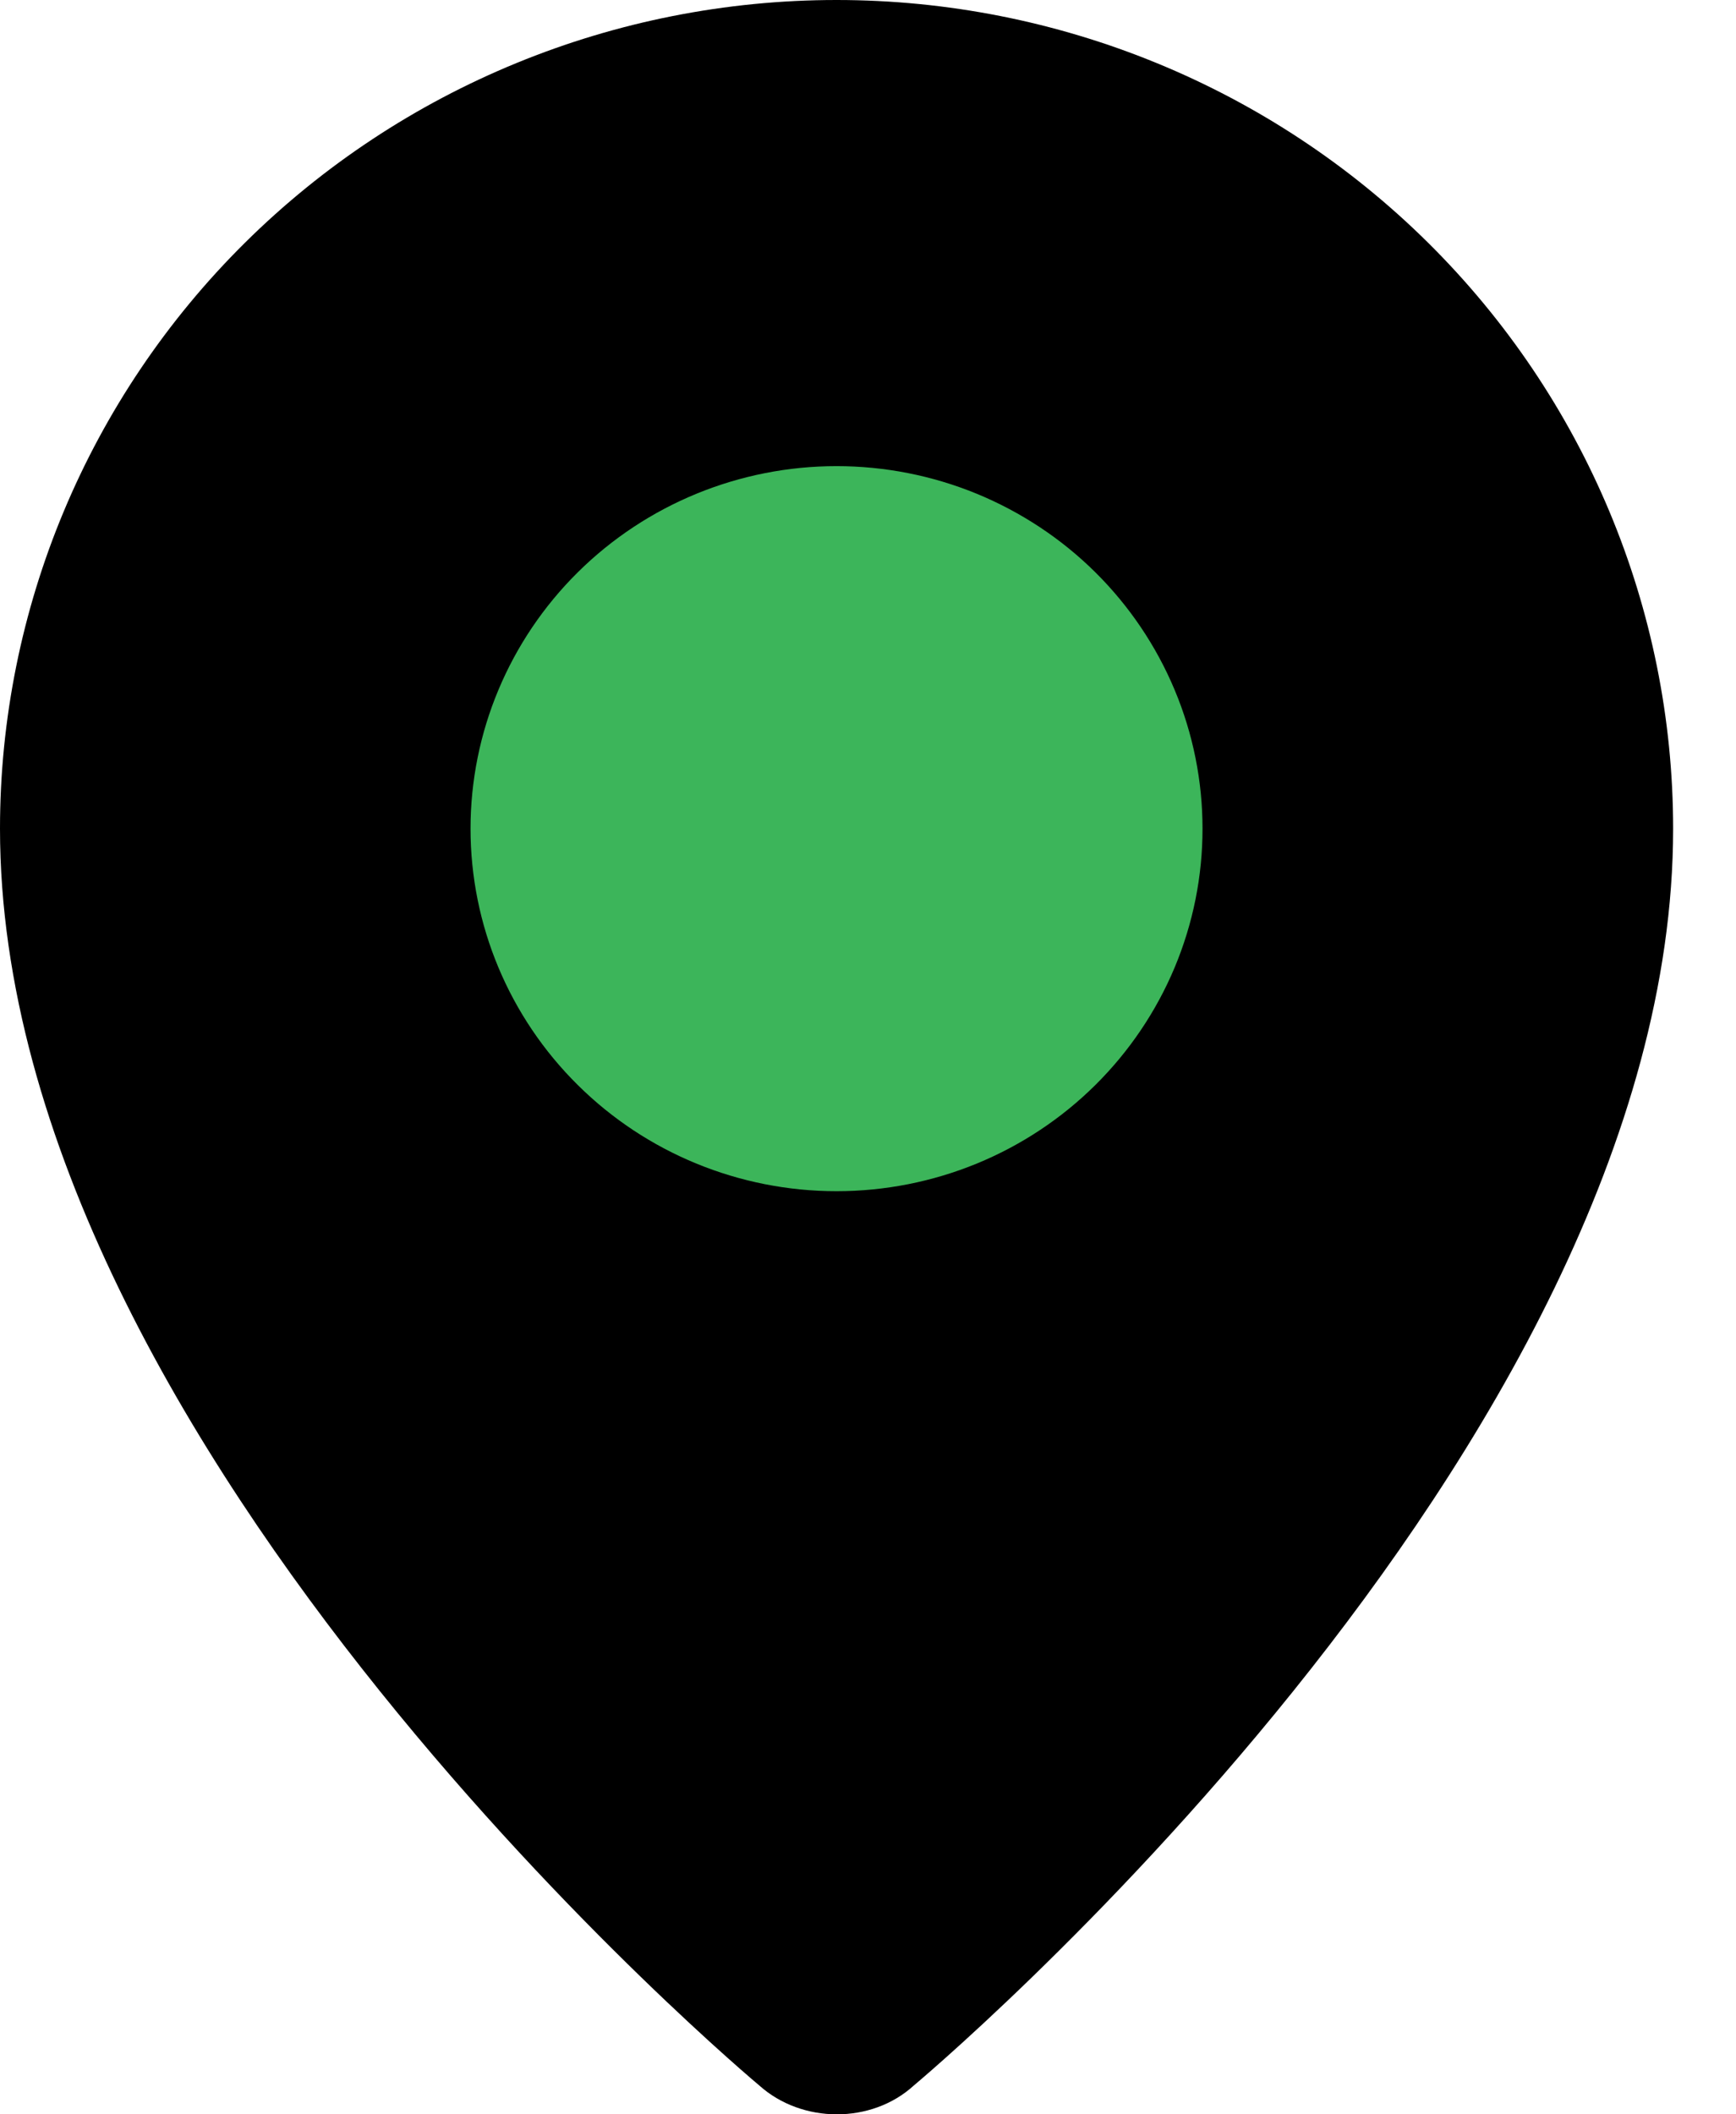 <svg width="23" height="28" viewBox="0 0 23 28" fill="none" xmlns="http://www.w3.org/2000/svg">
<circle cx="11.083" cy="11.083" r="7.583" fill="#3CB55A"/>
<path fill-rule="evenodd" clip-rule="evenodd" d="M10.061 27.619C10.061 27.619 0 19.23 0 10.974C0 8.064 1.168 5.272 3.246 3.214C5.325 1.156 8.144 0 11.083 0C14.023 0 16.842 1.156 18.92 3.214C20.999 5.272 22.167 8.064 22.167 10.974C22.167 19.23 12.106 27.619 12.106 27.619C11.546 28.13 10.625 28.124 10.061 27.619ZM11.083 15.775C11.72 15.775 12.351 15.651 12.939 15.41C13.527 15.169 14.062 14.815 14.512 14.369C14.962 13.923 15.319 13.394 15.563 12.812C15.807 12.229 15.932 11.605 15.932 10.974C15.932 10.344 15.807 9.719 15.563 9.137C15.319 8.554 14.962 8.025 14.512 7.579C14.062 7.133 13.527 6.78 12.939 6.538C12.351 6.297 11.72 6.173 11.083 6.173C9.797 6.173 8.564 6.679 7.655 7.579C6.745 8.48 6.234 9.701 6.234 10.974C6.234 12.248 6.745 13.469 7.655 14.369C8.564 15.27 9.797 15.775 11.083 15.775Z" fill="black"/>
</svg>
